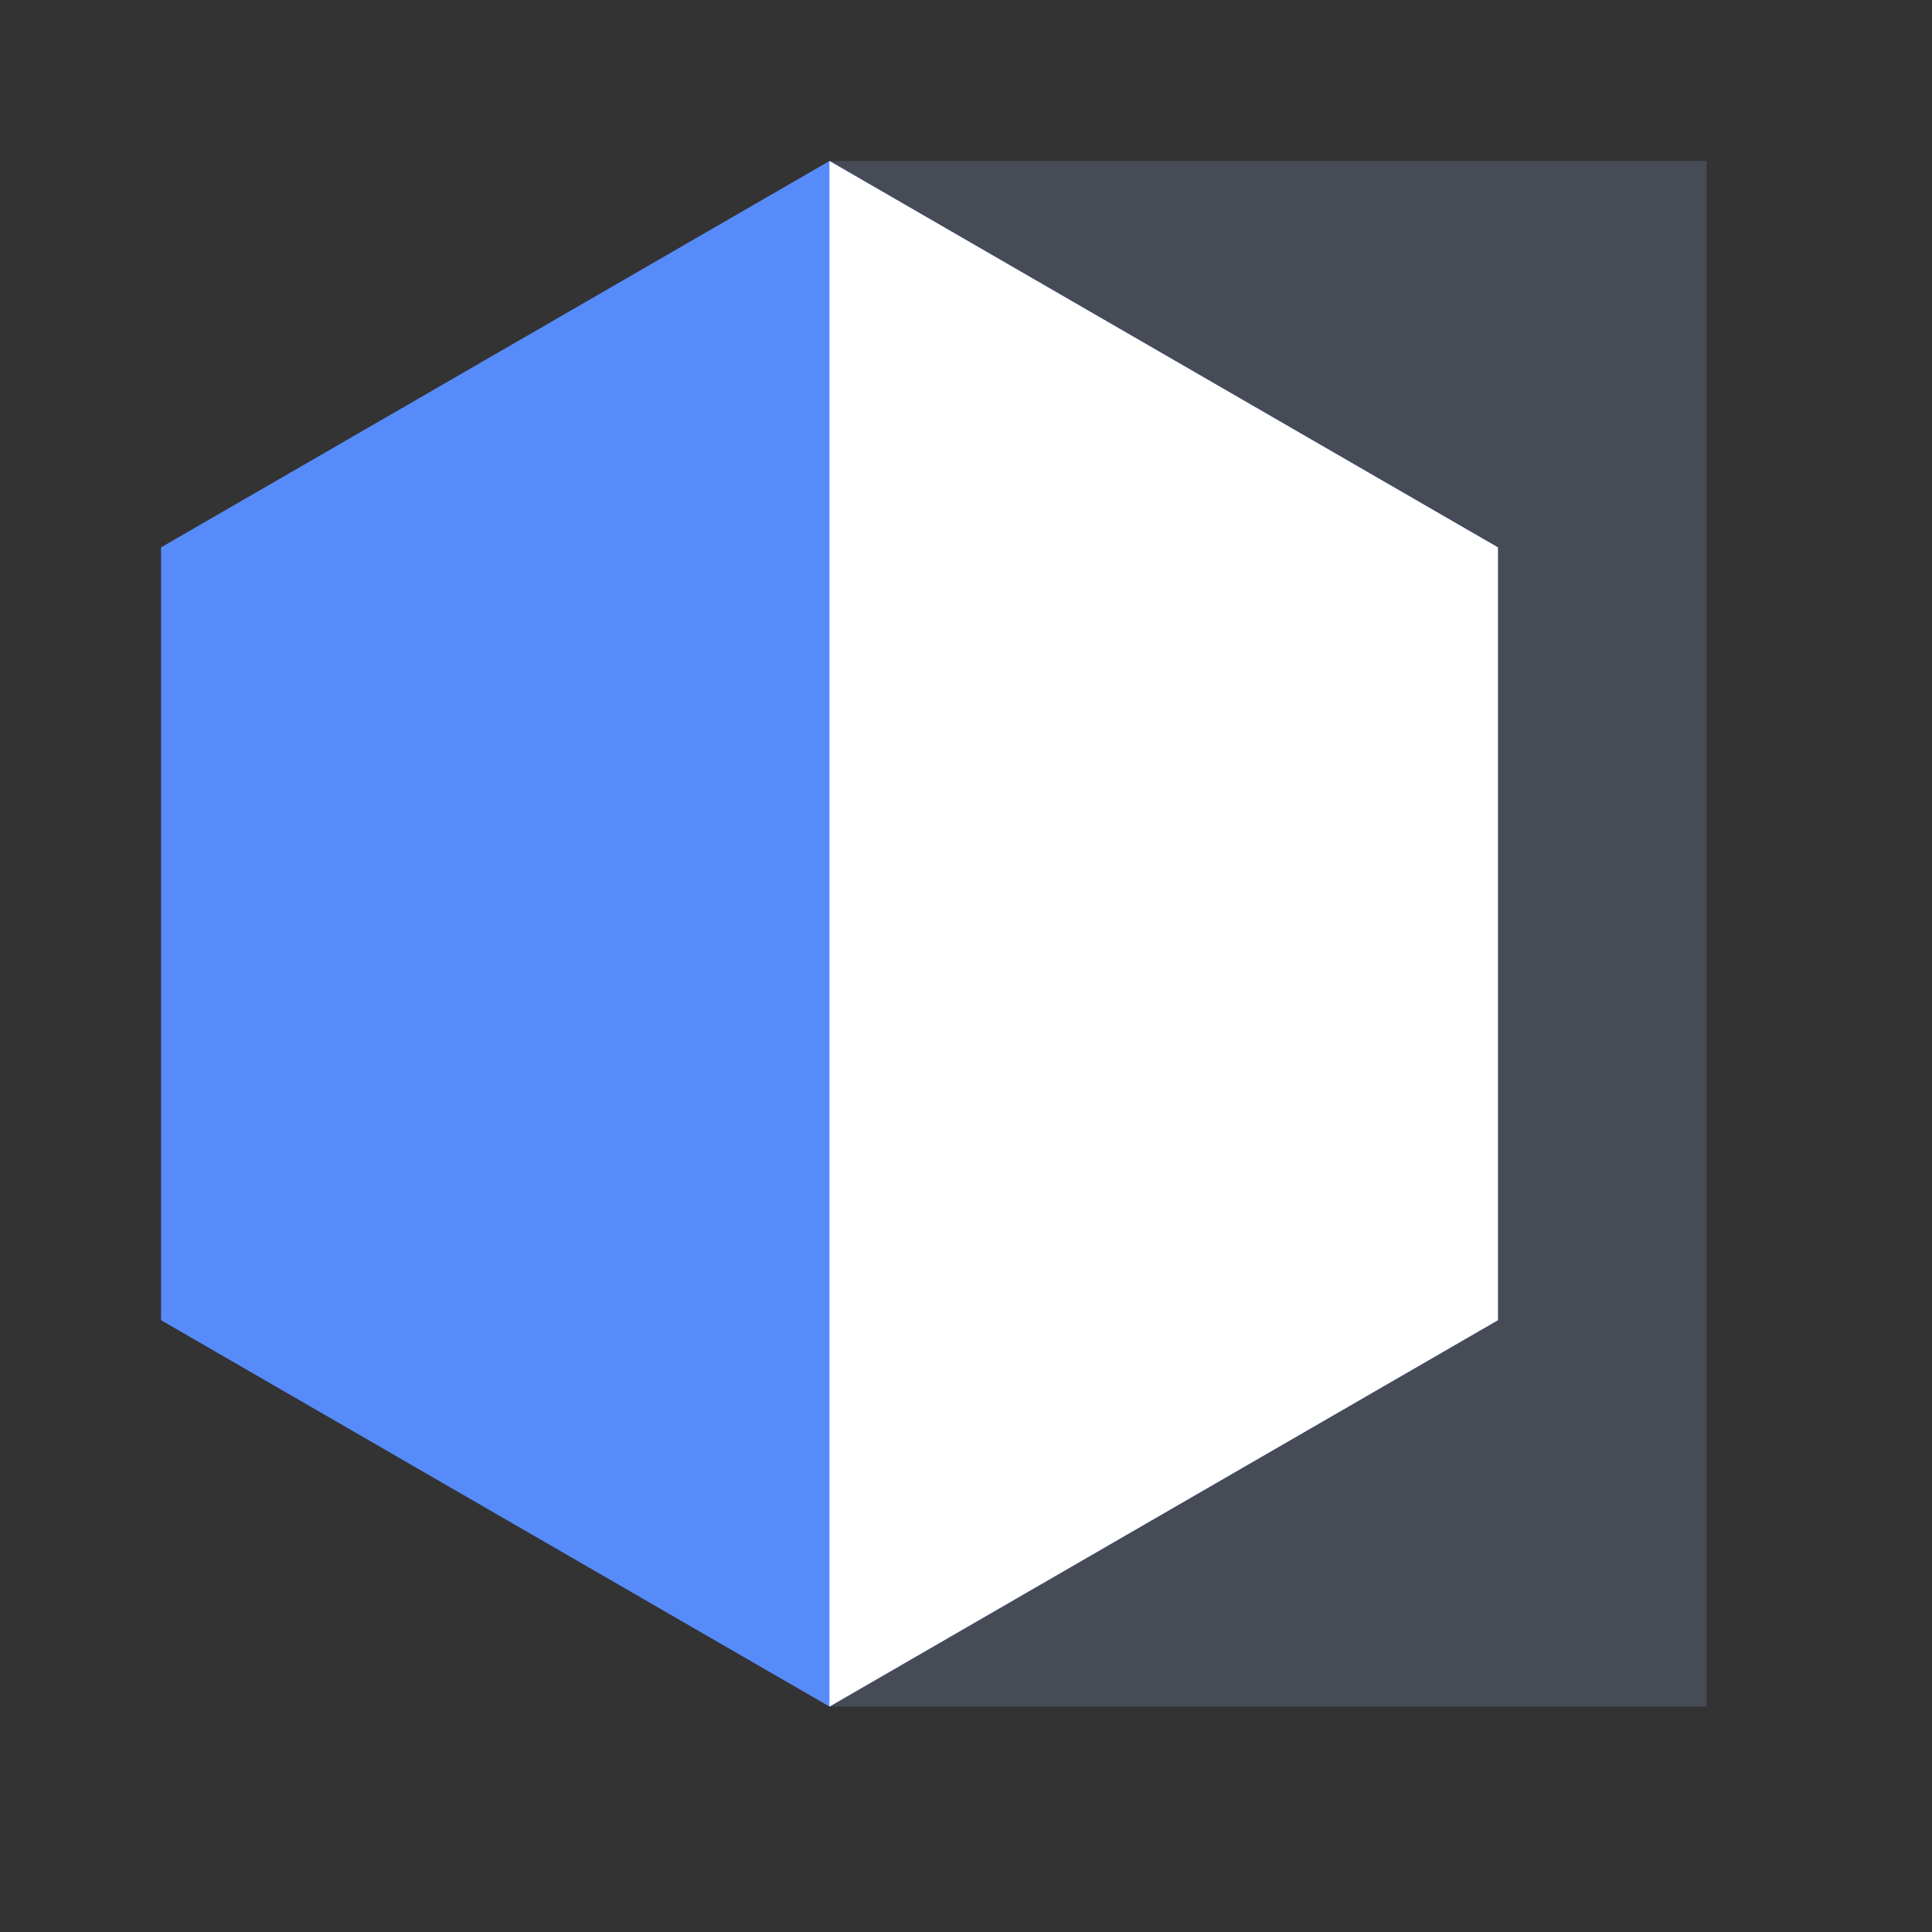 <svg xmlns="http://www.w3.org/2000/svg" fill="none" viewBox="0 0 40 40"><rect x="0" y="0" width="40" height="40" fill="#333333" stroke="none"/><path fill="#464B55" d="M35.333 3.333h-18.16v32h18.16z"/><path fill="#578BFA" d="M31.014 27.333v-16l-13.84-8-13.84 8v16l13.84 8z"/><path fill="#FFFFFF" d="m31.013 11.333-13.84-8v32l13.84-8z"/></svg>